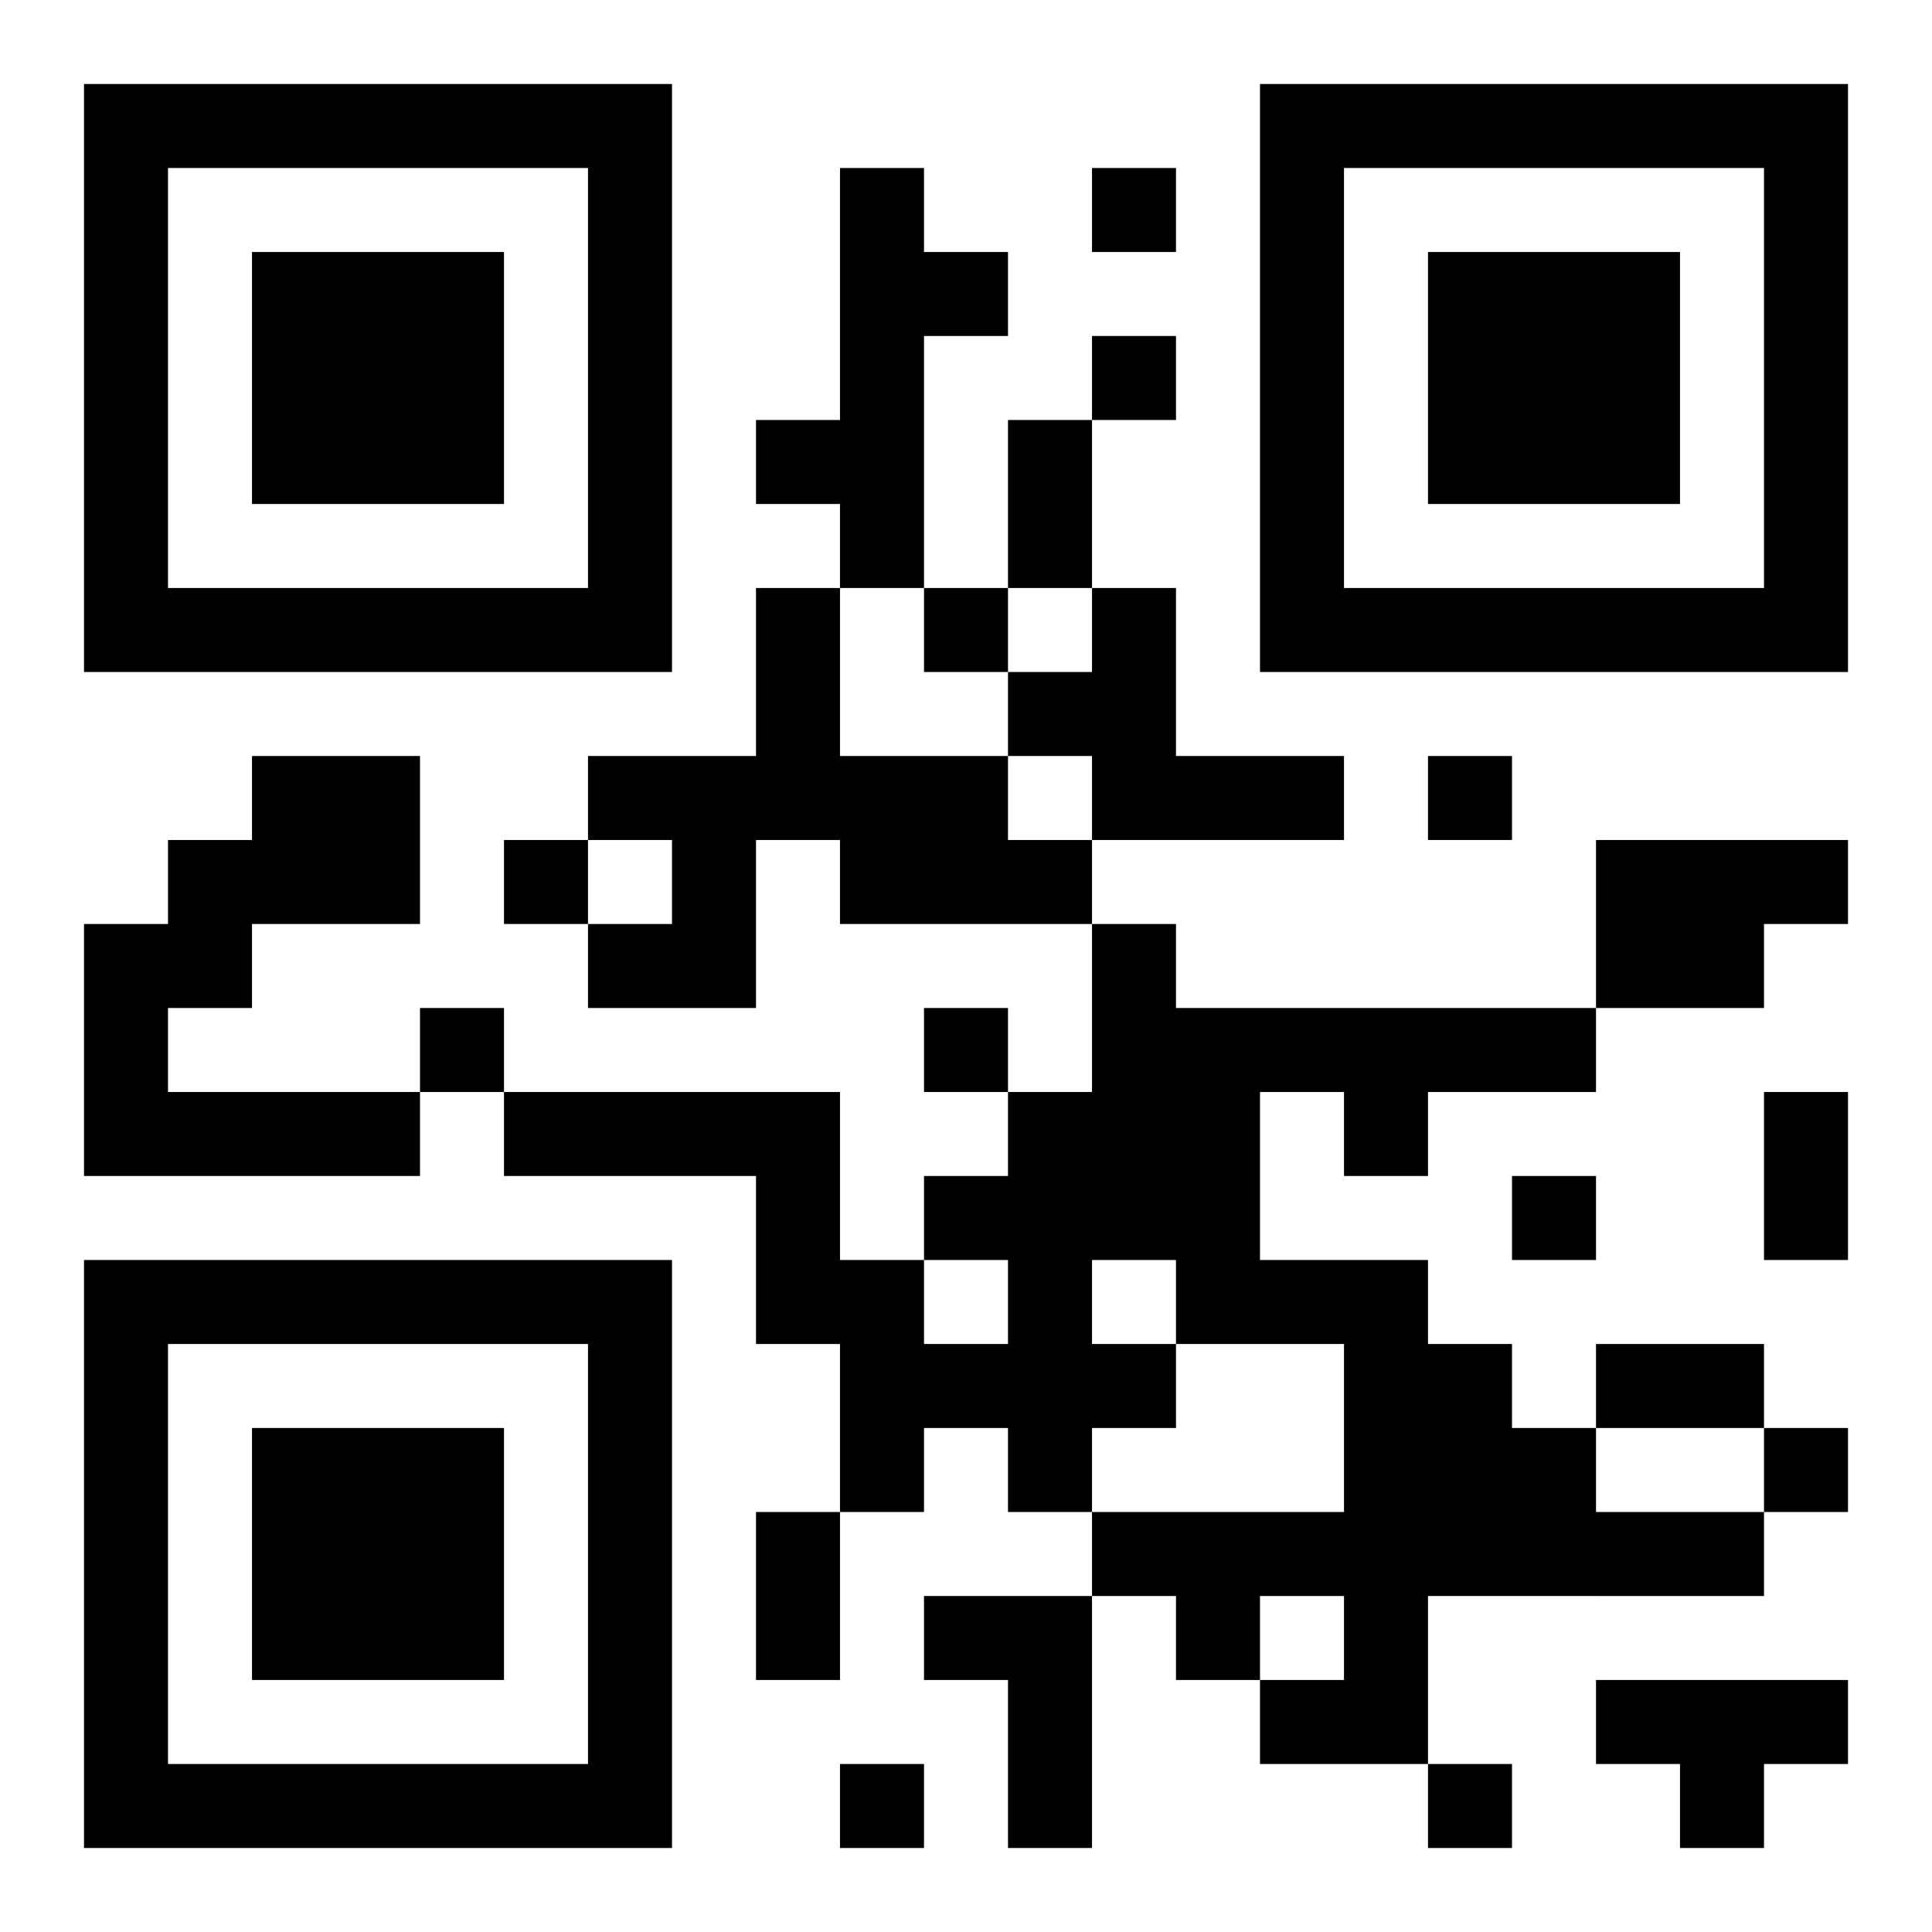 <?xml version="1.0" encoding="UTF-8"?>
<!DOCTYPE svg PUBLIC "-//W3C//DTD SVG 1.1//EN" "http://www.w3.org/Graphics/SVG/1.1/DTD/svg11.dtd">
<svg xmlns="http://www.w3.org/2000/svg" version="1.1" viewBox="0 0 23 23" stroke="none">
	<rect width="100%" height="100%" fill="#ffffff"/>
	<path d="M1,1h7v1h-7z M15,1h7v1h-7z M1,2h1v6h-1z M7,2h1v6h-1z M10,2h1v5h-1z M13,2h1v1h-1z M15,2h1v6h-1z M21,2h1v6h-1z M3,3h3v3h-3z M11,3h1v1h-1z M17,3h3v3h-3z M13,4h1v1h-1z M9,5h1v1h-1z M12,5h1v2h-1z M2,7h5v1h-5z M9,7h1v3h-1z M11,7h1v1h-1z M13,7h1v3h-1z M16,7h5v1h-5z M12,8h1v1h-1z M3,9h2v2h-2z M7,9h2v1h-2z M10,9h2v2h-2z M14,9h2v1h-2z M17,9h1v1h-1z M2,10h1v2h-1z M6,10h1v1h-1z M8,10h1v2h-1z M12,10h1v1h-1z M19,10h2v2h-2z M21,10h1v1h-1z M1,11h1v3h-1z M7,11h1v1h-1z M13,11h1v4h-1z M5,12h1v1h-1z M11,12h1v1h-1z M14,12h5v1h-5z M2,13h3v1h-3z M6,13h4v1h-4z M12,13h1v5h-1z M14,13h1v3h-1z M16,13h1v1h-1z M21,13h1v2h-1z M9,14h1v2h-1z M11,14h1v1h-1z M18,14h1v1h-1z M1,15h7v1h-7z M10,15h1v3h-1z M15,15h2v1h-2z M1,16h1v6h-1z M7,16h1v6h-1z M11,16h1v1h-1z M13,16h1v1h-1z M16,16h2v3h-2z M19,16h2v1h-2z M3,17h3v3h-3z M18,17h1v2h-1z M21,17h1v1h-1z M9,18h1v2h-1z M13,18h3v1h-3z M19,18h2v1h-2z M11,19h2v1h-2z M14,19h1v1h-1z M16,19h1v2h-1z M12,20h1v2h-1z M15,20h1v1h-1z M19,20h3v1h-3z M2,21h5v1h-5z M10,21h1v1h-1z M17,21h1v1h-1z M20,21h1v1h-1z" fill="#000000"/>
</svg>
